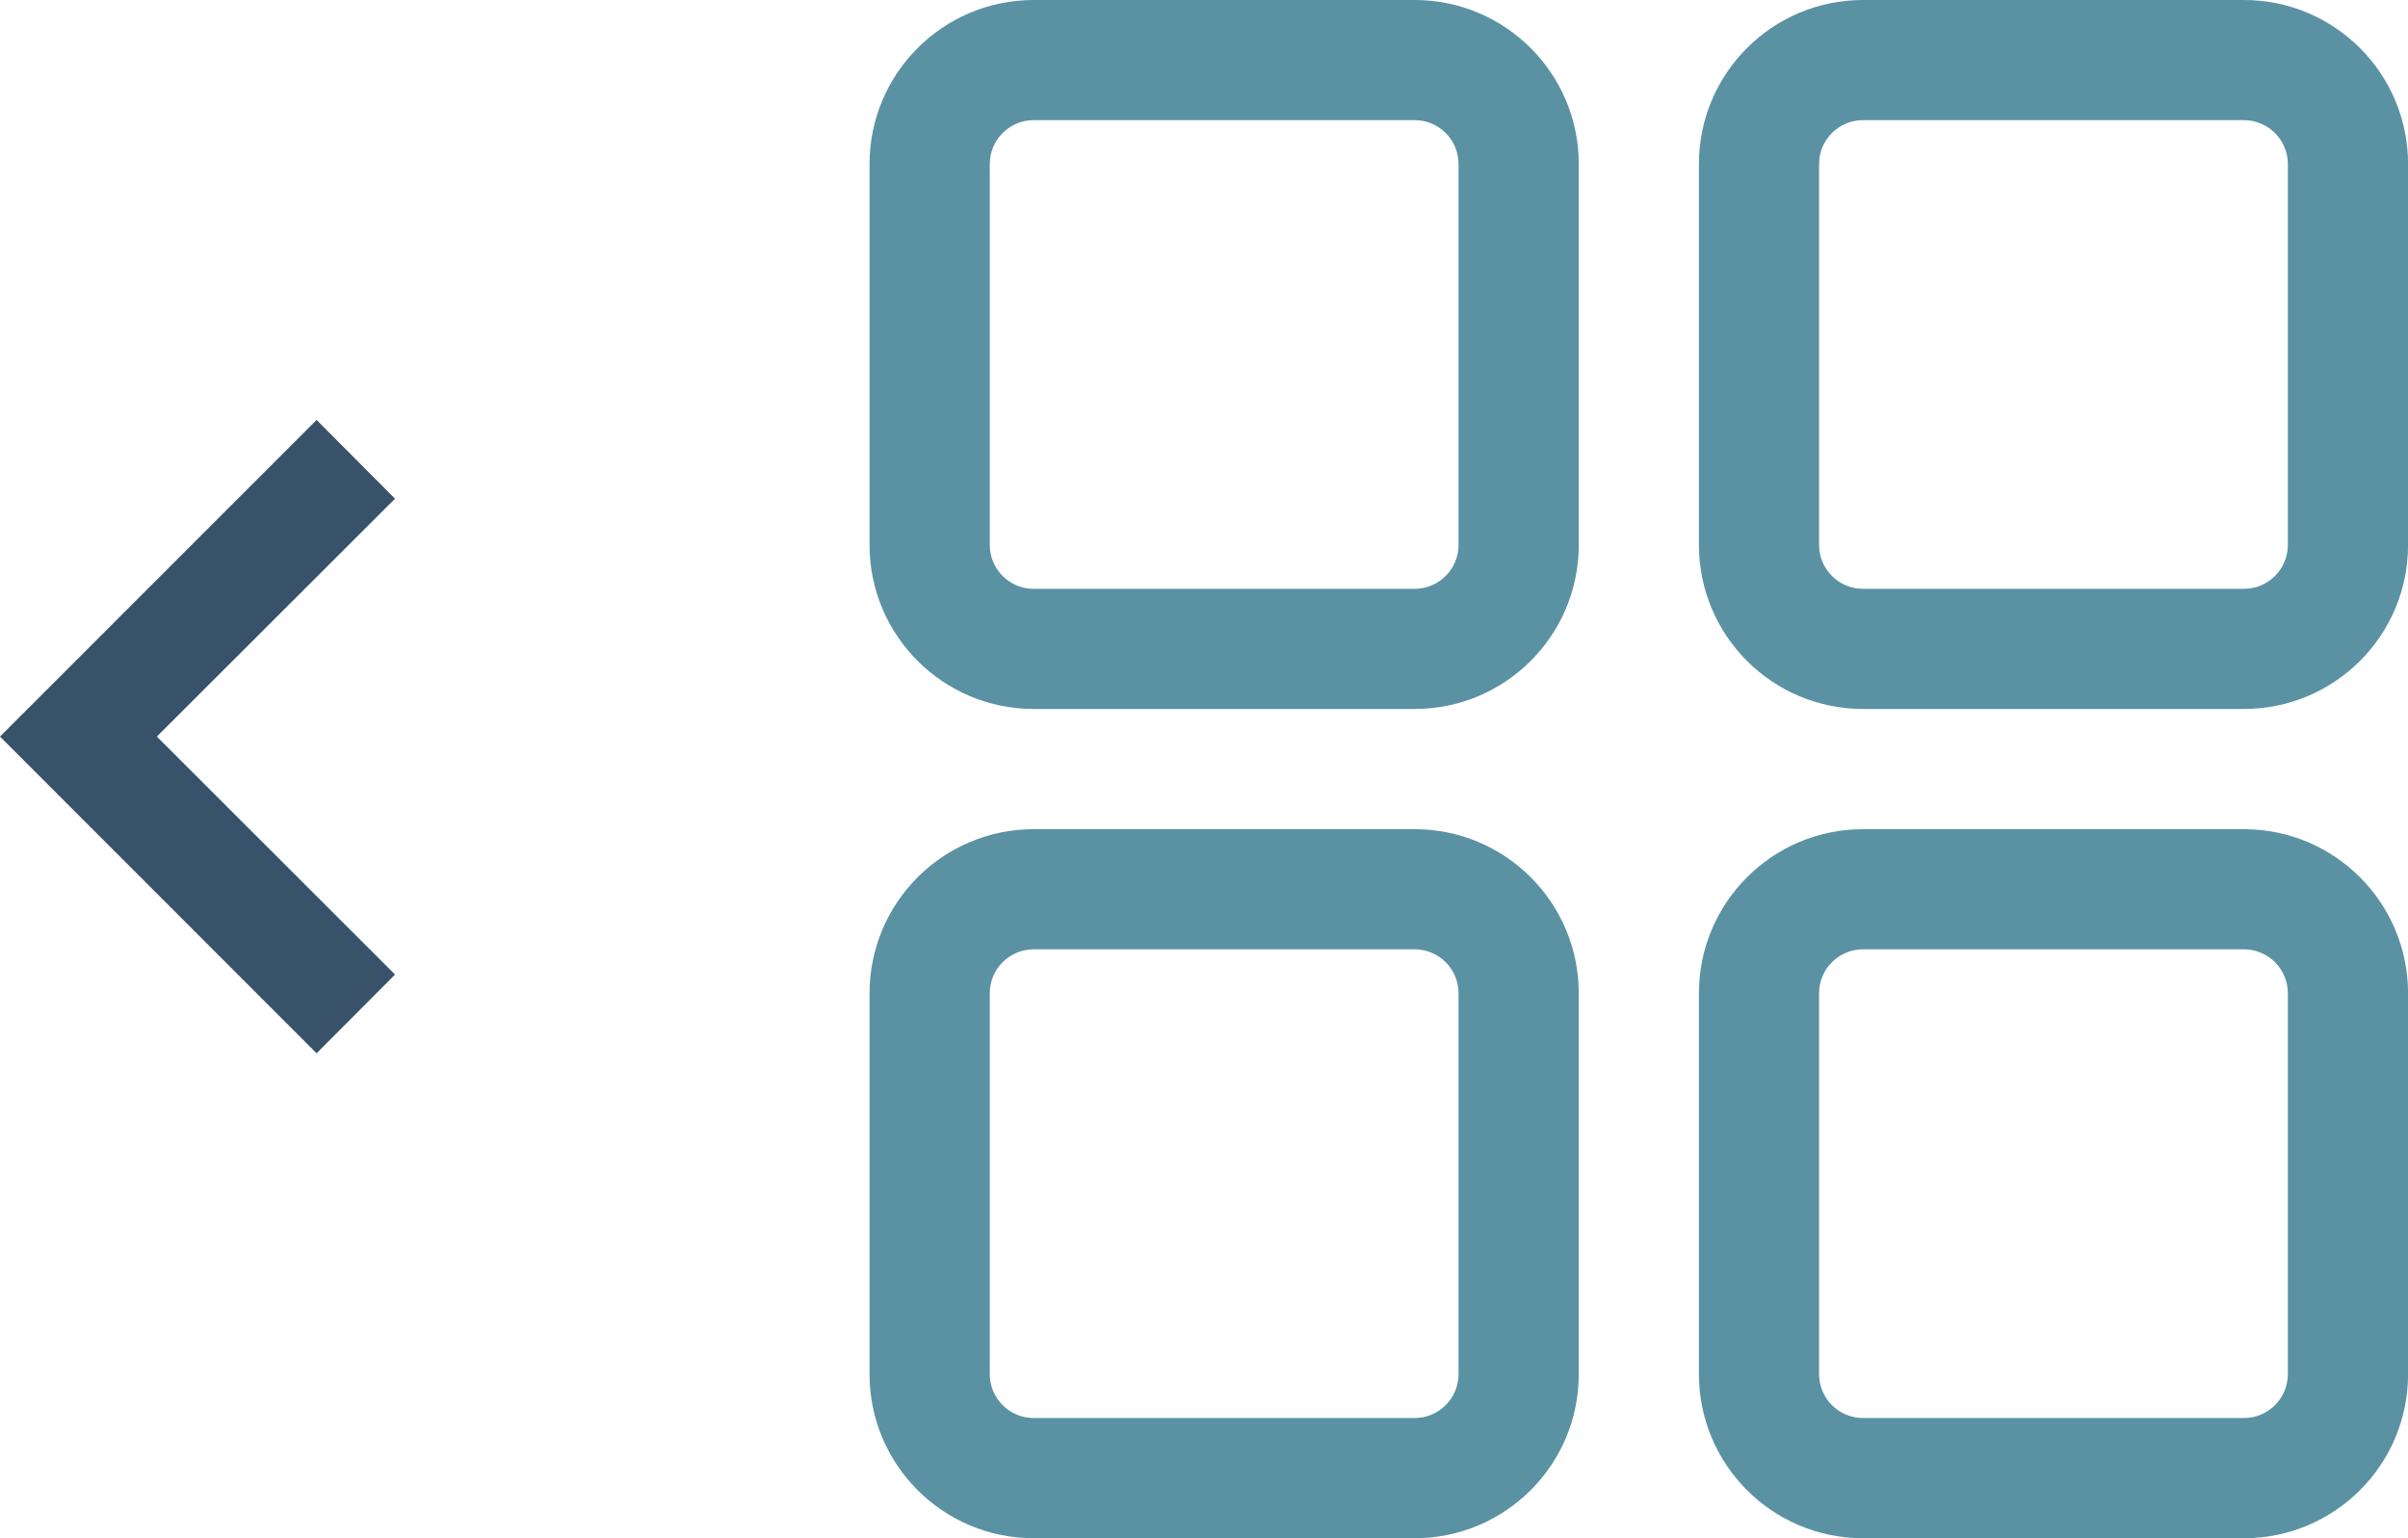 <?xml version="1.0" encoding="UTF-8"?> <!-- Generator: Adobe Illustrator 23.0.1, SVG Export Plug-In . SVG Version: 6.00 Build 0) --> <svg xmlns="http://www.w3.org/2000/svg" xmlns:xlink="http://www.w3.org/1999/xlink" id="art" x="0px" y="0px" viewBox="0 0 30.523 19.5" style="enable-background:new 0 0 30.523 19.5;" xml:space="preserve"> <style type="text/css"> .st0{fill:none;} .st1{fill:#375269;} .st2{fill:#5A92A4;} </style> <g> <path class="st0" d="M28.443,12.035h-4.828c-0.308,0-0.557,0.25-0.557,0.557v4.828c0,0.308,0.249,0.557,0.557,0.557h4.828 c0.308,0,0.557-0.249,0.557-0.557v-4.828C29,12.285,28.75,12.035,28.443,12.035z"></path> <path class="st0" d="M17.931,12.035h-4.828c-0.308,0-0.557,0.25-0.557,0.557v4.828c0,0.308,0.25,0.557,0.557,0.557h4.828 c0.308,0,0.557-0.249,0.557-0.557v-4.828C18.488,12.285,18.239,12.035,17.931,12.035z"></path> <path class="st0" d="M28.443,1.524h-4.828c-0.308,0-0.557,0.249-0.557,0.557v4.828c0,0.308,0.249,0.557,0.557,0.557h4.828 C28.75,7.465,29,7.216,29,6.908V2.08C29,1.773,28.75,1.524,28.443,1.524z"></path> <path class="st0" d="M17.931,1.524h-4.828c-0.308,0-0.557,0.249-0.557,0.557v4.828c0,0.308,0.25,0.557,0.557,0.557h4.828 c0.308,0,0.557-0.249,0.557-0.557V2.08C18.488,1.773,18.239,1.524,17.931,1.524z"></path> <polygon class="st1" points="4.013,5.324 0,9.338 4.013,13.353 5.007,12.355 1.988,9.338 5.007,6.322 "></polygon> <path class="st2" d="M28.443,0h-4.828c-1.149,0-2.08,0.931-2.08,2.08v4.828c0,1.149,0.931,2.08,2.08,2.08h4.828 c1.149,0,2.081-0.931,2.081-2.08V2.08C30.523,0.931,29.592,0,28.443,0z M29,6.908c0,0.308-0.25,0.557-0.557,0.557h-4.828 c-0.308,0-0.557-0.249-0.557-0.557V2.08c0-0.308,0.249-0.557,0.557-0.557h4.828C28.75,1.524,29,1.773,29,2.08V6.908z"></path> <path class="st2" d="M17.931,0h-4.828c-1.149,0-2.081,0.931-2.081,2.08v4.828c0,1.149,0.932,2.08,2.081,2.08h4.828 c1.149,0,2.081-0.931,2.081-2.08V2.08C20.012,0.931,19.08,0,17.931,0z M18.488,6.908c0,0.308-0.25,0.557-0.557,0.557h-4.828 c-0.308,0-0.557-0.249-0.557-0.557V2.08c0-0.308,0.25-0.557,0.557-0.557h4.828c0.308,0,0.557,0.249,0.557,0.557V6.908z"></path> <path class="st2" d="M17.931,10.512h-4.828c-1.149,0-2.081,0.932-2.081,2.081v4.828c0,1.149,0.932,2.08,2.081,2.08h4.828 c1.149,0,2.081-0.931,2.081-2.08v-4.828C20.012,11.443,19.08,10.512,17.931,10.512z M18.488,17.42c0,0.308-0.25,0.557-0.557,0.557 h-4.828c-0.308,0-0.557-0.249-0.557-0.557v-4.828c0-0.308,0.25-0.557,0.557-0.557h4.828c0.308,0,0.557,0.25,0.557,0.557V17.42z"></path> <path class="st2" d="M28.443,10.512h-4.828c-1.149,0-2.08,0.932-2.08,2.081v4.828c0,1.149,0.931,2.08,2.08,2.08h4.828 c1.149,0,2.081-0.931,2.081-2.08v-4.828C30.523,11.443,29.592,10.512,28.443,10.512z M29,17.42c0,0.308-0.25,0.557-0.557,0.557 h-4.828c-0.308,0-0.557-0.249-0.557-0.557v-4.828c0-0.308,0.249-0.557,0.557-0.557h4.828c0.308,0,0.557,0.25,0.557,0.557V17.42z"></path> </g> </svg> 